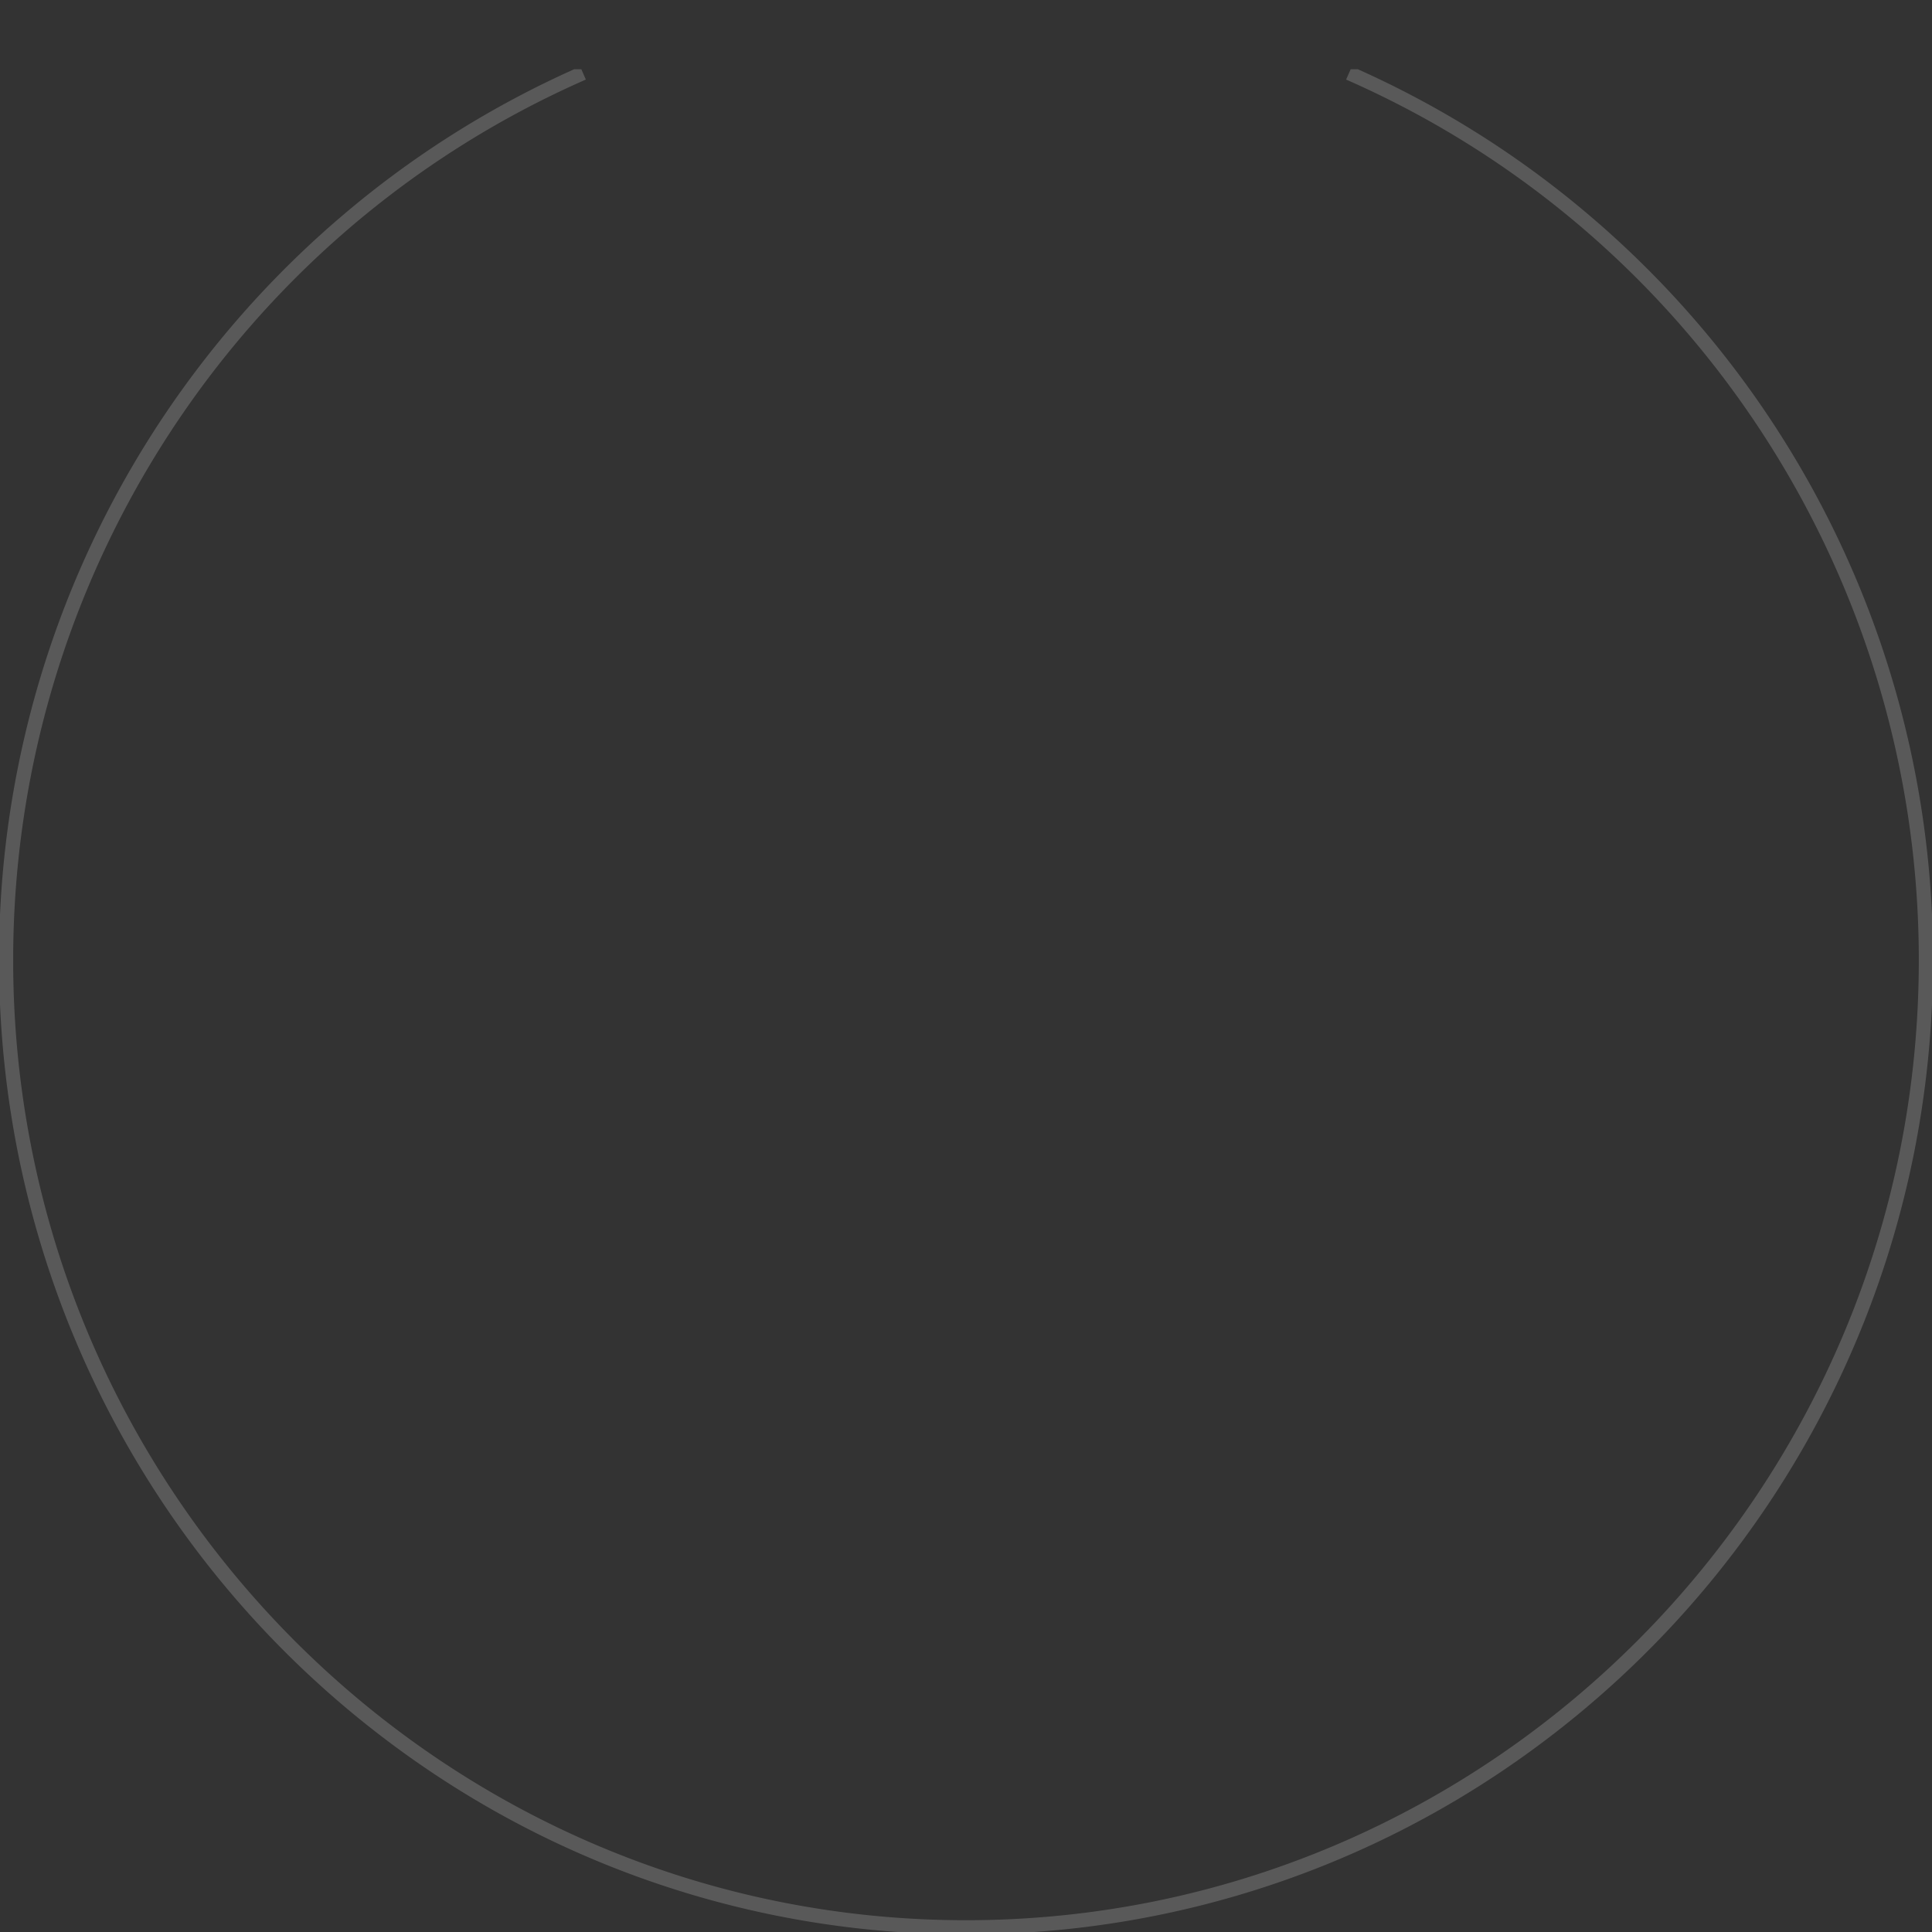 <svg xmlns="http://www.w3.org/2000/svg" xmlns:xlink="http://www.w3.org/1999/xlink" width="660" height="660" viewBox="0 0 660 660">
  <rect x="0" y="0" width="660" height="660" fill="#333333" stroke="none"/>
  <defs>
    <clipPath id="clip-path">
      <rect id="Rectangle_197" data-name="Rectangle 197" width="660" height="660" transform="translate(3458 -2135)" fill="#fff" stroke="#707070" stroke-width="1"/>
    </clipPath>
    <clipPath id="clip-path-2">
      <rect id="Rectangle_106" data-name="Rectangle 106" width="660" height="636.844" fill="none" stroke="#fff" stroke-width="3"/>
    </clipPath>
  </defs>
  <g id="Group_531" data-name="Group 531" transform="translate(-3458 2135)">
    <g id="Mask_Group_11" data-name="Mask Group 11" clip-path="url(#clip-path)">
      <g id="Group_530" data-name="Group 530" transform="translate(3458 -2111.349)" opacity="0.19">
        <g id="Group_326" data-name="Group 326" transform="translate(0)" clip-path="url(#clip-path-2)">
          <path id="Path_148" data-name="Path 148" d="M328.832,634.589a331.6,331.6,0,0,1-33.62-1.711A325.555,325.555,0,0,1,144.978,578,331.415,331.415,0,0,1,6.681,370.039c-2.2-10.814-3.873-21.882-4.983-32.9A339.172,339.172,0,0,1,0,303.266,331.7,331.7,0,0,1,116.832,50.009,328.481,328.481,0,0,1,196.255,0l.738,1.685C78.434,54.38,1.828,172.758,1.828,303.266c0,181.677,146.693,329.481,327,329.481s327-147.8,327-329.481c0-130.508-76.607-248.886-195.165-301.581L461.409,0a328.481,328.481,0,0,1,79.422,50.009A331.6,331.6,0,0,1,657.664,303.266a339.171,339.171,0,0,1-1.7,33.875c-1.11,11.015-2.787,22.083-4.983,32.9A331.751,331.751,0,0,1,512.686,578a325.236,325.236,0,0,1-150.234,54.875A331.6,331.6,0,0,1,328.832,634.589Z" transform="translate(1.168 1.077)" fill="none" stroke="#fff" stroke-width="3"/>
        </g>
      </g>
    </g>
  </g>
</svg>
